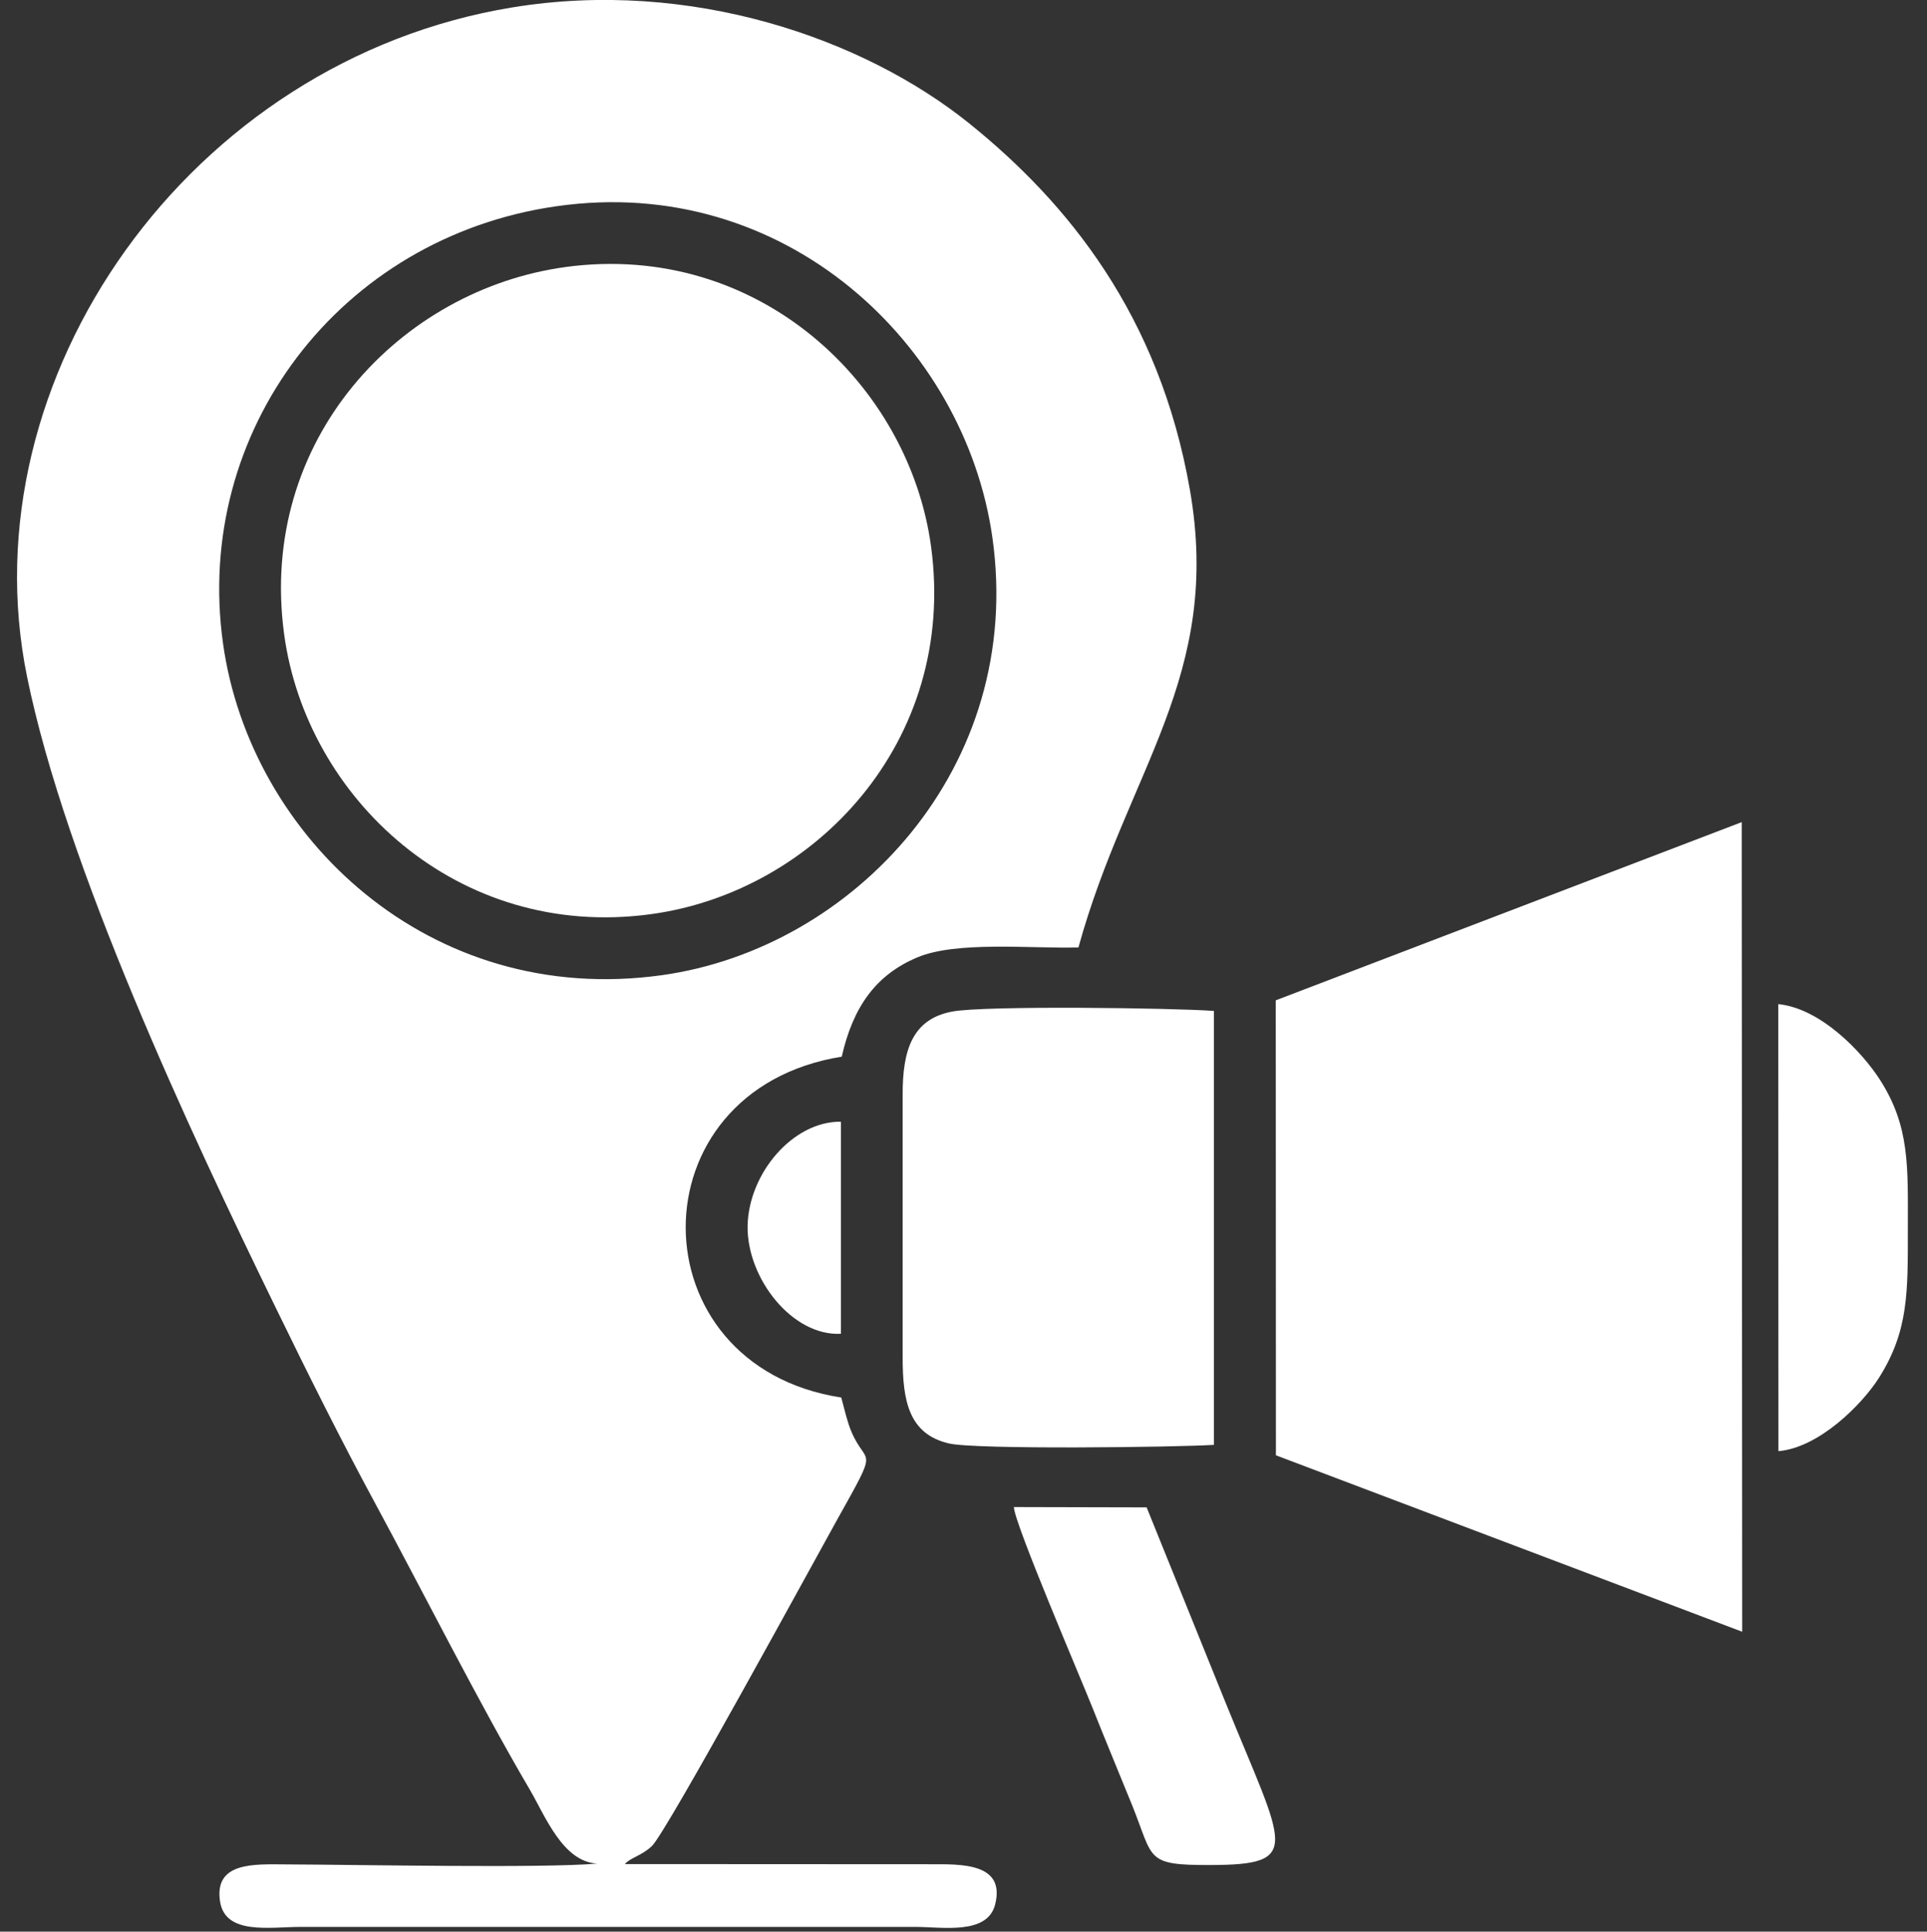 <svg width="452" height="453" viewBox="0 0 452 453" fill="none" xmlns="http://www.w3.org/2000/svg">
<rect x="0" y="0" width="452" height="453" fill="#333333" stroke="none"/>
<path fill-rule="evenodd" clip-rule="evenodd" d="M130.601 48.359C184.081 40.713 226.353 80.758 232.773 126.036C240.419 179.999 200.151 222.419 155.281 228.691C100.688 236.337 58.713 196.217 52.329 151.014C45.278 101.208 79.645 55.633 130.564 48.359H130.601ZM252.926 222.308C264.431 180.593 286.773 158.622 279.091 114.791C271.928 73.892 250.439 47.542 227.355 28.948C202.6 9.019 161.999 -5.121 120.135 1.745C44.498 14.14 -7.942 88.663 6.346 158.696C15.402 203.12 44.461 265.248 64.725 306.777C72.185 322.105 80.09 337.952 88.032 352.612C99.315 373.47 112.453 399.597 124.255 419.675C127.892 425.873 131.974 436.599 140.065 437.044C127.149 438.158 84.841 437.304 67.063 437.23C59.603 437.193 50.14 436.599 51.624 445.989C52.886 453.857 63.389 451.89 70.478 451.89H214.736C221.008 451.89 231.549 453.819 233.404 446.694C235.965 436.785 225.277 437.193 218.151 437.193L146.56 437.156C147.747 435.708 150.642 435.152 152.943 432.888C156.469 429.473 191.652 364.822 196.217 356.657C206.534 338.212 203.268 344.299 199.668 335.651C198.741 333.462 198.11 330.641 197.33 327.746C148.898 320.286 148.415 255.672 197.442 247.804C200.114 236.003 205.532 228.58 215.145 224.535C224.312 220.638 241.903 222.493 252.963 222.196L252.926 222.308Z" fill="white"/>
<path fill-rule="evenodd" clip-rule="evenodd" d="M132.754 62.61C93.933 67.843 60.42 103.064 66.655 148.787C71.851 187.013 107.257 220.527 152.572 214.403C190.947 209.244 224.535 174.024 218.411 128.3C213.326 90.297 178.032 56.524 132.717 62.61H132.754Z" fill="white"/>
<path fill-rule="evenodd" clip-rule="evenodd" d="M299.28 341.292L408.653 382.673L408.541 192.803L299.243 234.592L299.28 341.292Z" fill="white"/>
<path fill-rule="evenodd" clip-rule="evenodd" d="M284.732 338.806V237.079C275.305 236.374 230.955 235.78 223.347 237.227C214.068 238.972 211.693 246.171 211.73 256.712V318.171C211.693 328.785 213.289 336.319 222.567 338.509C228.839 339.993 276.01 339.4 284.732 338.843V338.806Z" fill="white"/>
<path fill-rule="evenodd" clip-rule="evenodd" d="M268.958 353.503L237.82 353.429C237.857 357.103 253.742 394.142 256.191 400.34C259.272 408.096 262.649 416.187 265.581 423.424C270.665 436.005 268.513 437.416 283.803 437.379C305.774 437.341 301.321 433.333 287.626 399.672L268.958 353.503Z" fill="white"/>
<path fill-rule="evenodd" clip-rule="evenodd" d="M417.114 340.327C426.689 339.511 436.747 329.379 440.718 323.144C447.695 312.121 447.51 303.029 447.51 288.295C447.51 273.672 448.029 264.208 440.941 253.186C436.784 246.728 427.098 236.485 417.114 235.483L417.151 340.365L417.114 340.327Z" fill="white"/>
<path fill-rule="evenodd" clip-rule="evenodd" d="M197.256 312.79V263.058C186.01 262.91 175.619 275.157 175.359 287.441C175.136 299.763 185.862 313.42 197.256 312.79Z" fill="white"/>
</svg>

